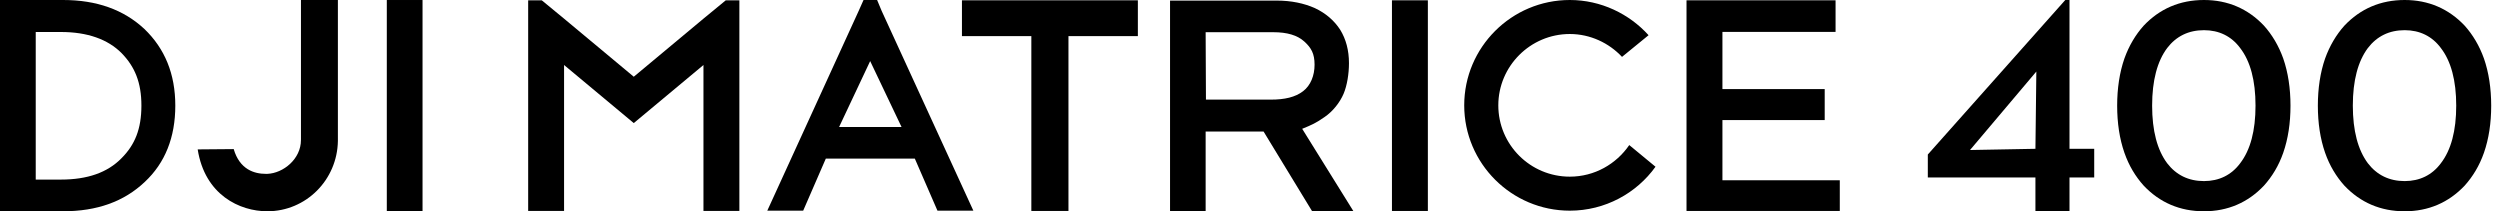 <?xml version="1.0" encoding="utf-8"?>
<!-- Generator: Adobe Illustrator 26.2.1, SVG Export Plug-In . SVG Version: 6.00 Build 0)  -->
<svg version="1.1" id="图层_1" xmlns="http://www.w3.org/2000/svg" xmlns:xlink="http://www.w3.org/1999/xlink" x="0px" y="0px"
	 viewBox="0 0 2840 240" style="enable-background:new 0 0 2840 240;" xml:space="preserve">
<g>
	<polygon points="1092.77,41.03 1171.61,41.03 1171.61,239.65 1213.77,239.65 1213.77,41.03 1292.61,41.03 1292.61,0.34 
		1092.77,0.34 	"/>
	<path d="M996.4,0h-15.43l-5.48,12.31L871.64,239.32h40.78l25.71-59.15h101.11l25.71,59.15h40.78l-104.2-227.01L996.4,0z
		 M953.21,144.27l35.3-74.88l35.65,74.88H953.21z"/>
	<polygon points="799.13,21.2 719.96,87.17 640.78,21.2 615.43,0.34 600,0.34 600,239.65 640.78,239.65 640.78,73.85 719.96,139.82 
		799.13,73.85 799.13,239.65 839.93,239.65 839.93,0.34 824.5,0.34 	"/>
	<path d="M1504.66,132.98c9.6-6.49,17.49-16.75,21.6-26.32c4.11-9.57,6.17-23.25,6.17-34.89c0-14.69-3.43-27.34-9.95-37.94
		c-6.86-10.59-16.45-18.8-28.79-24.62c-12.34-5.47-26.73-8.54-43.52-8.54h-121V240h40.44v-90.6h65.81l55.19,90.6h46.95l-58.27-93.68
		C1490.26,141.87,1495.41,139.49,1504.66,132.98z M1369.96,113.16l-0.35-76.58h76.78c15.77,0,27.42,3.42,35.31,10.59
		c7.88,7.19,11.65,13.69,11.65,26.33c0,12.31-4.46,23.6-13.03,30.09c-8.91,6.84-20.91,9.57-36.68,9.57H1369.96z"/>
	<polygon points="1956.68,136.4 2072.86,136.4 2072.86,101.2 1956.68,101.2 1956.68,36.24 2085.2,36.24 2085.2,0.34 1915.88,0.34 
		1915.88,239.65 2090,239.65 2090,204.78 1956.68,204.78 	"/>
	<rect x="1581.26" y="0.34" width="40.79" height="239.32"/>
	<path d="M1783.31,200.68c-44.89,0-81.23-36.24-81.23-81.02c0-44.44,36.33-81.03,81.23-81.03c23.31,0,44.56,10.26,59.3,25.98
		l30.16-24.62C1850.84,15.73,1818.62,0,1783.31,0c-66.15,0-119.96,53.67-119.96,119.66c0,65.98,53.82,119.66,119.96,119.66
		c40.11,0,75.76-19.83,97.34-49.91l-29.81-24.62C1836.09,186.32,1811.42,200.68,1783.31,200.68z"/>
	<rect x="439.41" y="0.01" width="40.59" height="239.99"/>
	<path d="M341.88,157.72v1.37c0,21.59-20.11,37.71-38.19,38.4h-1.7c-12.96,0-29.68-4.8-36.5-28.13l-40.92,0.35
		c8.18,51.78,47.74,70.29,79.12,70.29c44,0,79.47-35.67,80.15-79.89V0h-41.95V157.72z"/>
	<path d="M164.04,32.93C140.5,10.98,109.81,0,71.61,0H0v240h71.61c38.54,0,69.23-10.97,92.77-33.26
		c23.19-21.59,34.77-50.74,34.77-86.73C199.16,84,187.23,55.2,164.04,32.93z M138.12,179.65C122.09,196.1,99.24,204,69.23,204H40.59
		V36.35h28.65c30.01,0,53.2,8.23,68.89,24c15.01,15.42,22.51,33.25,22.51,59.65C160.63,146.75,153.13,164.58,138.12,179.65z"/>
	<path d="M2571.86,29.15C2553.72,9.95,2530.77,0,2503.72,0c-27.4,0-50.35,9.95-68.49,29.15c-9.25,10.29-16.79,22.96-21.92,37.36
		c-5.48,15.77-8.22,33.95-8.22,53.49c0,19.89,2.74,37.71,8.22,53.49c5.13,14.75,12.66,27.09,21.92,37.38
		c18.14,19.2,41.09,29.14,68.49,29.14c27.05,0,50-9.94,68.14-29.14c9.25-10.29,16.79-22.63,21.92-37.38
		c5.48-15.77,8.22-33.6,8.22-53.49c0-19.54-2.74-37.71-8.22-53.49C2588.65,52.11,2581.11,39.44,2571.86,29.15z M2544.81,185.49
		c-9.94,13.36-23.97,20.22-41.09,20.22c-17.47,0-31.5-6.86-41.78-20.22c-11.31-15.09-17.12-37.03-17.12-65.49
		c0-28.45,5.81-50.41,17.12-65.48c10.27-13.38,24.31-20.24,41.78-20.24c17.12,0,31.16,6.86,41.09,20.24
		c11.64,15.07,17.46,37.03,17.46,65.48C2562.27,148.46,2556.46,170.41,2544.81,185.49z"/>
	<path d="M2821.78,66.51c-5.14-14.4-12.68-27.08-21.92-37.36C2781.71,9.95,2758.77,0,2731.71,0c-27.4,0-50.33,9.95-68.49,29.15
		c-9.24,10.29-16.77,22.96-21.92,37.36c-5.48,15.77-8.22,33.95-8.22,53.49c0,19.89,2.74,37.71,8.22,53.49
		c5.14,14.75,12.68,27.09,21.92,37.38c18.16,19.2,41.09,29.14,68.49,29.14c27.06,0,50-9.94,68.15-29.14
		c9.24-10.29,16.77-22.63,21.92-37.38c5.48-15.77,8.22-33.6,8.22-53.49C2830,100.46,2827.26,82.29,2821.78,66.51z M2772.8,185.49
		c-9.93,13.36-23.97,20.22-41.09,20.22c-17.46,0-31.5-6.86-41.78-20.22c-11.29-15.09-17.12-37.03-17.12-65.49
		c0-28.45,5.83-50.41,17.12-65.48c10.27-13.38,24.32-20.24,41.78-20.24c17.12,0,31.17,6.86,41.09,20.24
		c11.64,15.07,17.47,37.03,17.47,65.48C2790.28,148.46,2784.45,170.41,2772.8,185.49z"/>
	<path d="M2350.95,0h-4.79L2190,175.54v26.06h122.25V240h38.7v-38.4h28.08v-32.56h-28.08V0z M2312.25,169.04l-74.3,1.37l75.34-89.14
		L2312.25,169.04z"/>
</g>
</svg>
